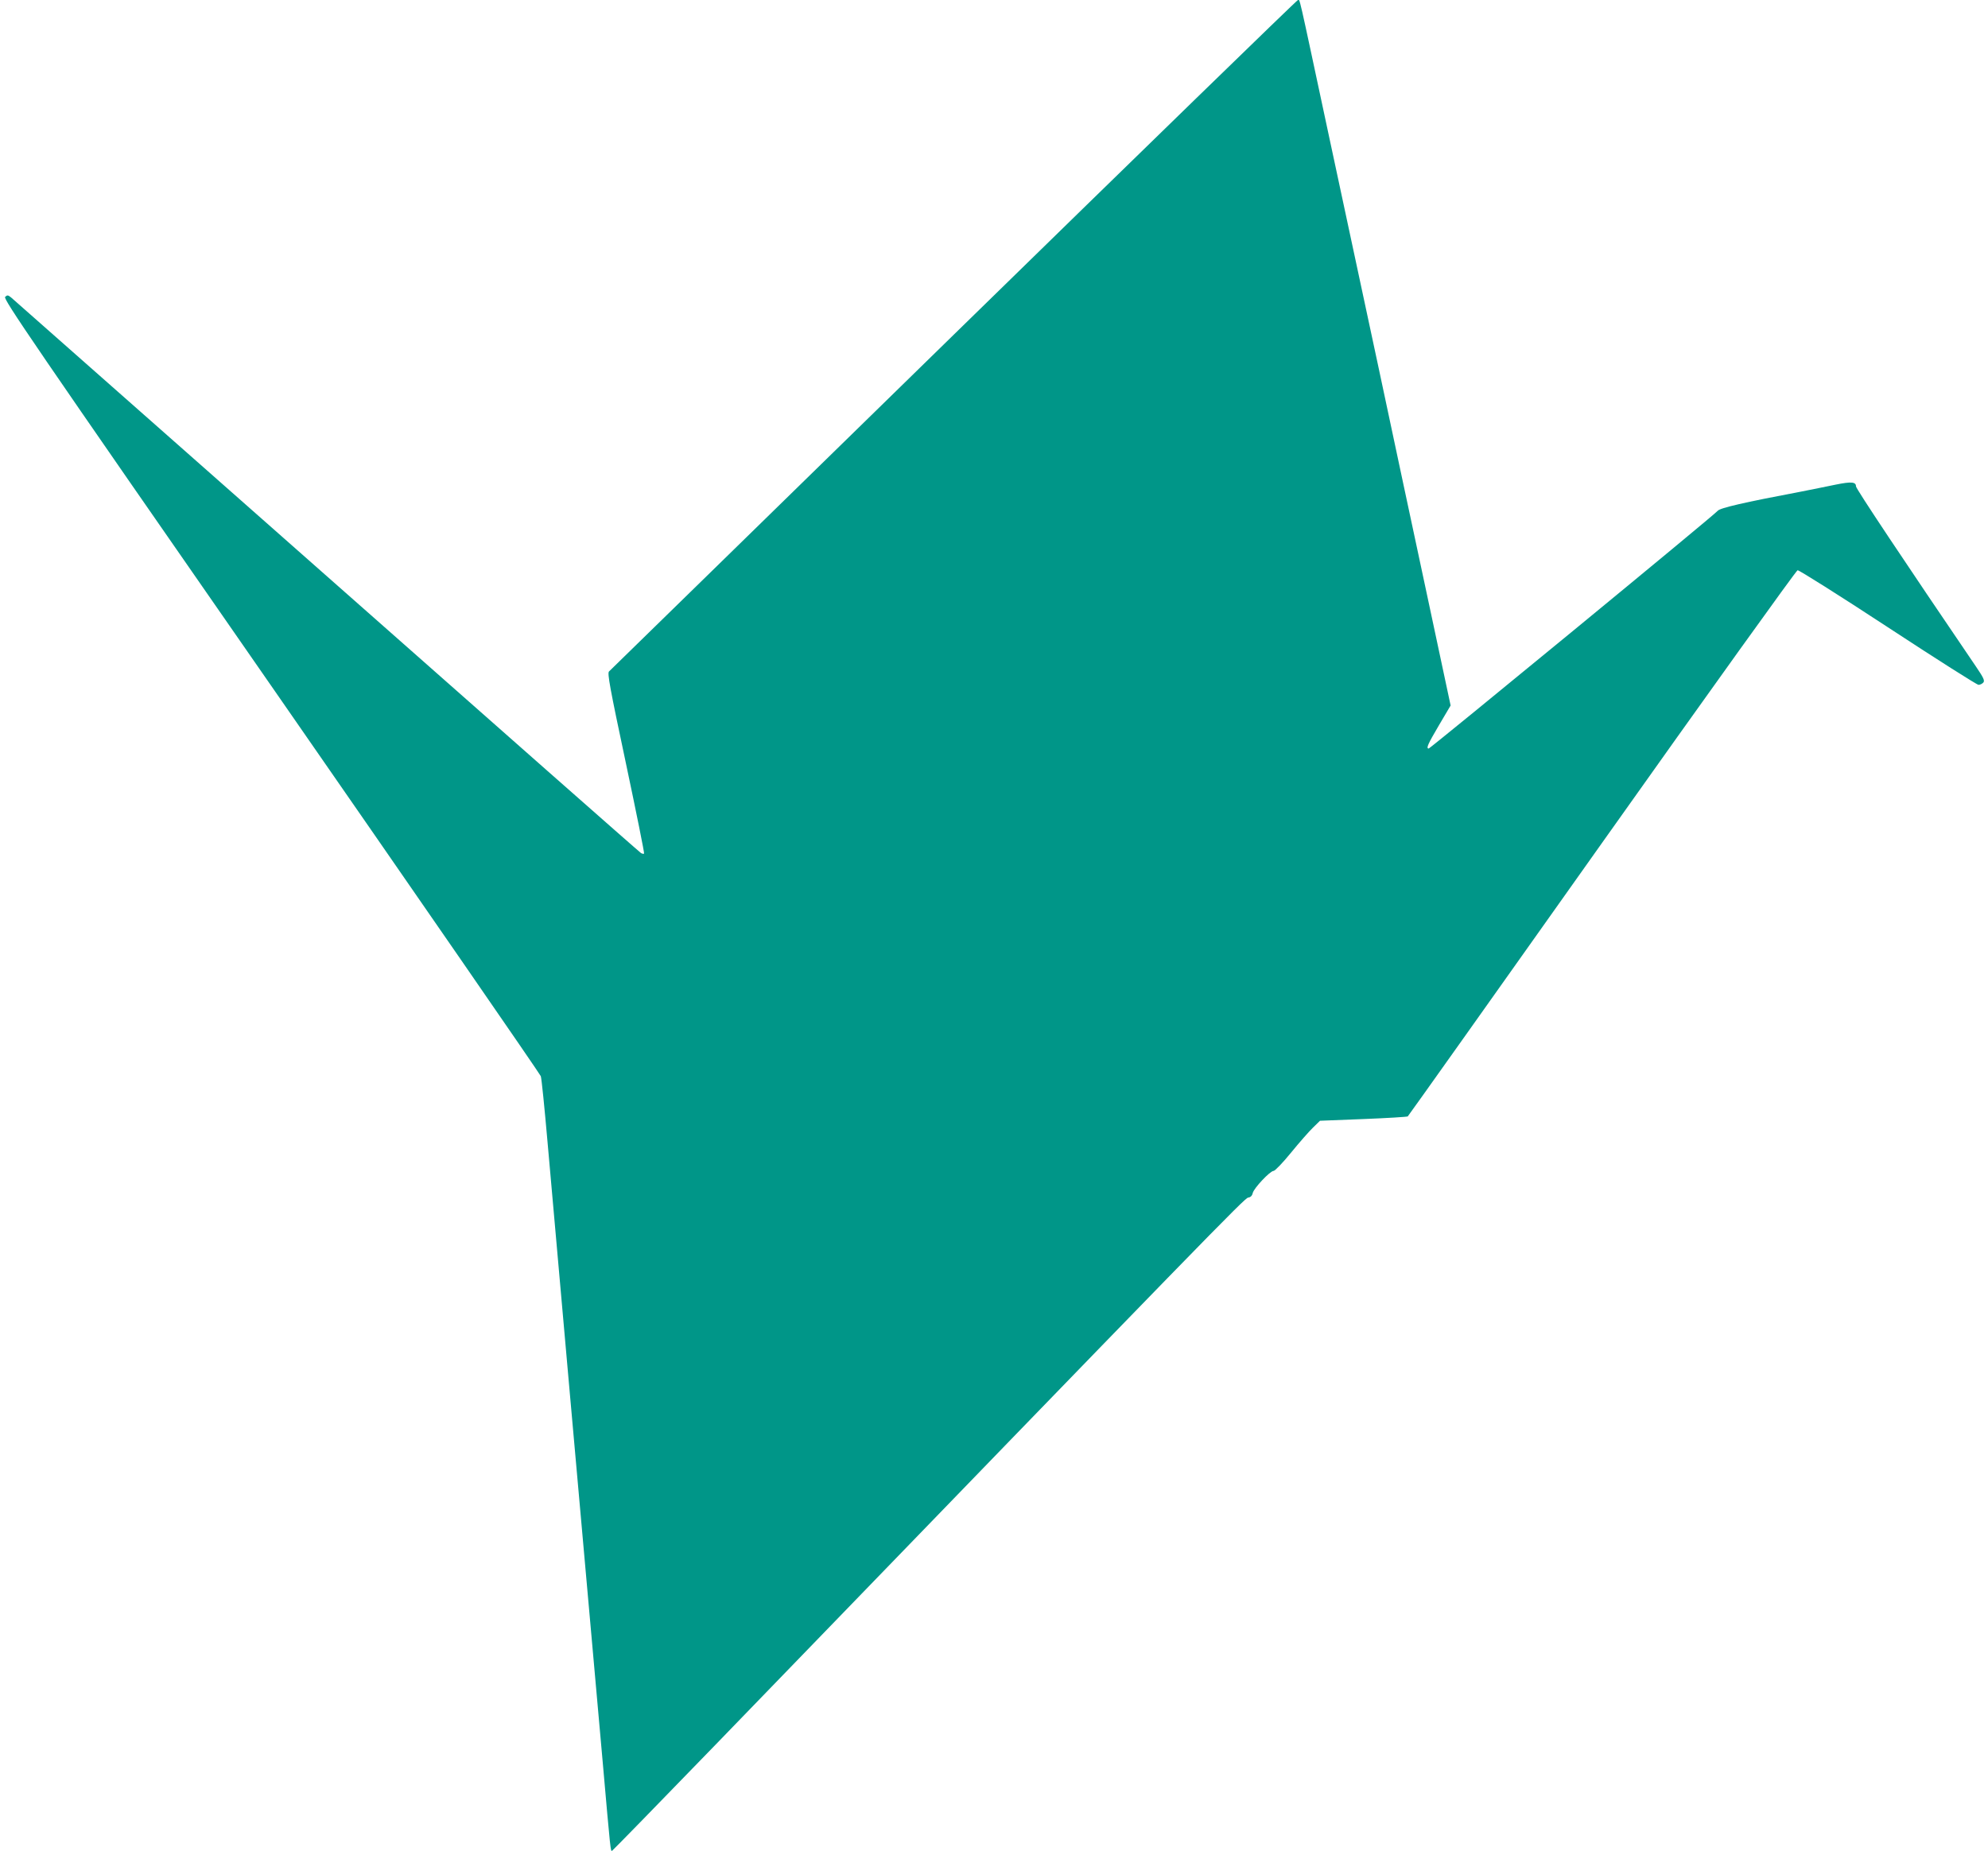 <?xml version="1.0" standalone="no"?>
<!DOCTYPE svg PUBLIC "-//W3C//DTD SVG 20010904//EN"
 "http://www.w3.org/TR/2001/REC-SVG-20010904/DTD/svg10.dtd">
<svg version="1.0" xmlns="http://www.w3.org/2000/svg"
 width="1280pt" height="1192pt" viewBox="0 0 1280 1192"
 preserveAspectRatio="xMidYMid meet">
<g transform="translate(0,1192) scale(0.1,-0.1)"
fill="#009688" stroke="none">
<path d="M6140 9764 c-1213 -1185 -2211 -2161 -2219 -2168 -11 -12 5 -102 109
-591 67 -317 120 -579 117 -582 -3 -2 -12 -1 -20 4 -8 4 -918 807 -2023 1783
-1105 976 -2019 1783 -2032 1794 -21 17 -25 17 -39 4 -13 -14 169 -281 1713
-2504 950 -1369 1731 -2500 1736 -2514 5 -14 24 -203 43 -420 34 -386 86 -970
145 -1635 16 -181 48 -535 70 -785 22 -250 54 -603 70 -785 16 -181 48 -535
70 -785 52 -591 51 -581 61 -578 4 2 304 309 666 683 3207 3315 3407 3520
3429 3523 16 2 26 12 30 30 8 32 112 142 134 142 9 0 60 53 112 117 53 65 117
138 142 162 l45 44 280 11 c153 6 282 14 285 17 4 3 566 795 1250 1760 684
965 1251 1755 1260 1757 8 2 270 -163 581 -367 311 -204 574 -371 584 -371 10
0 24 7 31 15 10 12 2 30 -47 102 -459 675 -773 1146 -773 1161 0 29 -29 32
-132 11 -51 -11 -149 -30 -218 -44 -376 -71 -525 -106 -540 -124 -20 -26
-1851 -1531 -1861 -1531 -18 0 -7 26 66 150 l75 127 -155 727 c-85 399 -225
1051 -309 1449 -85 397 -232 1082 -326 1522 -199 931 -179 845 -194 844 -6 0
-1003 -970 -2216 -2155z"/>
</g>
</svg>
